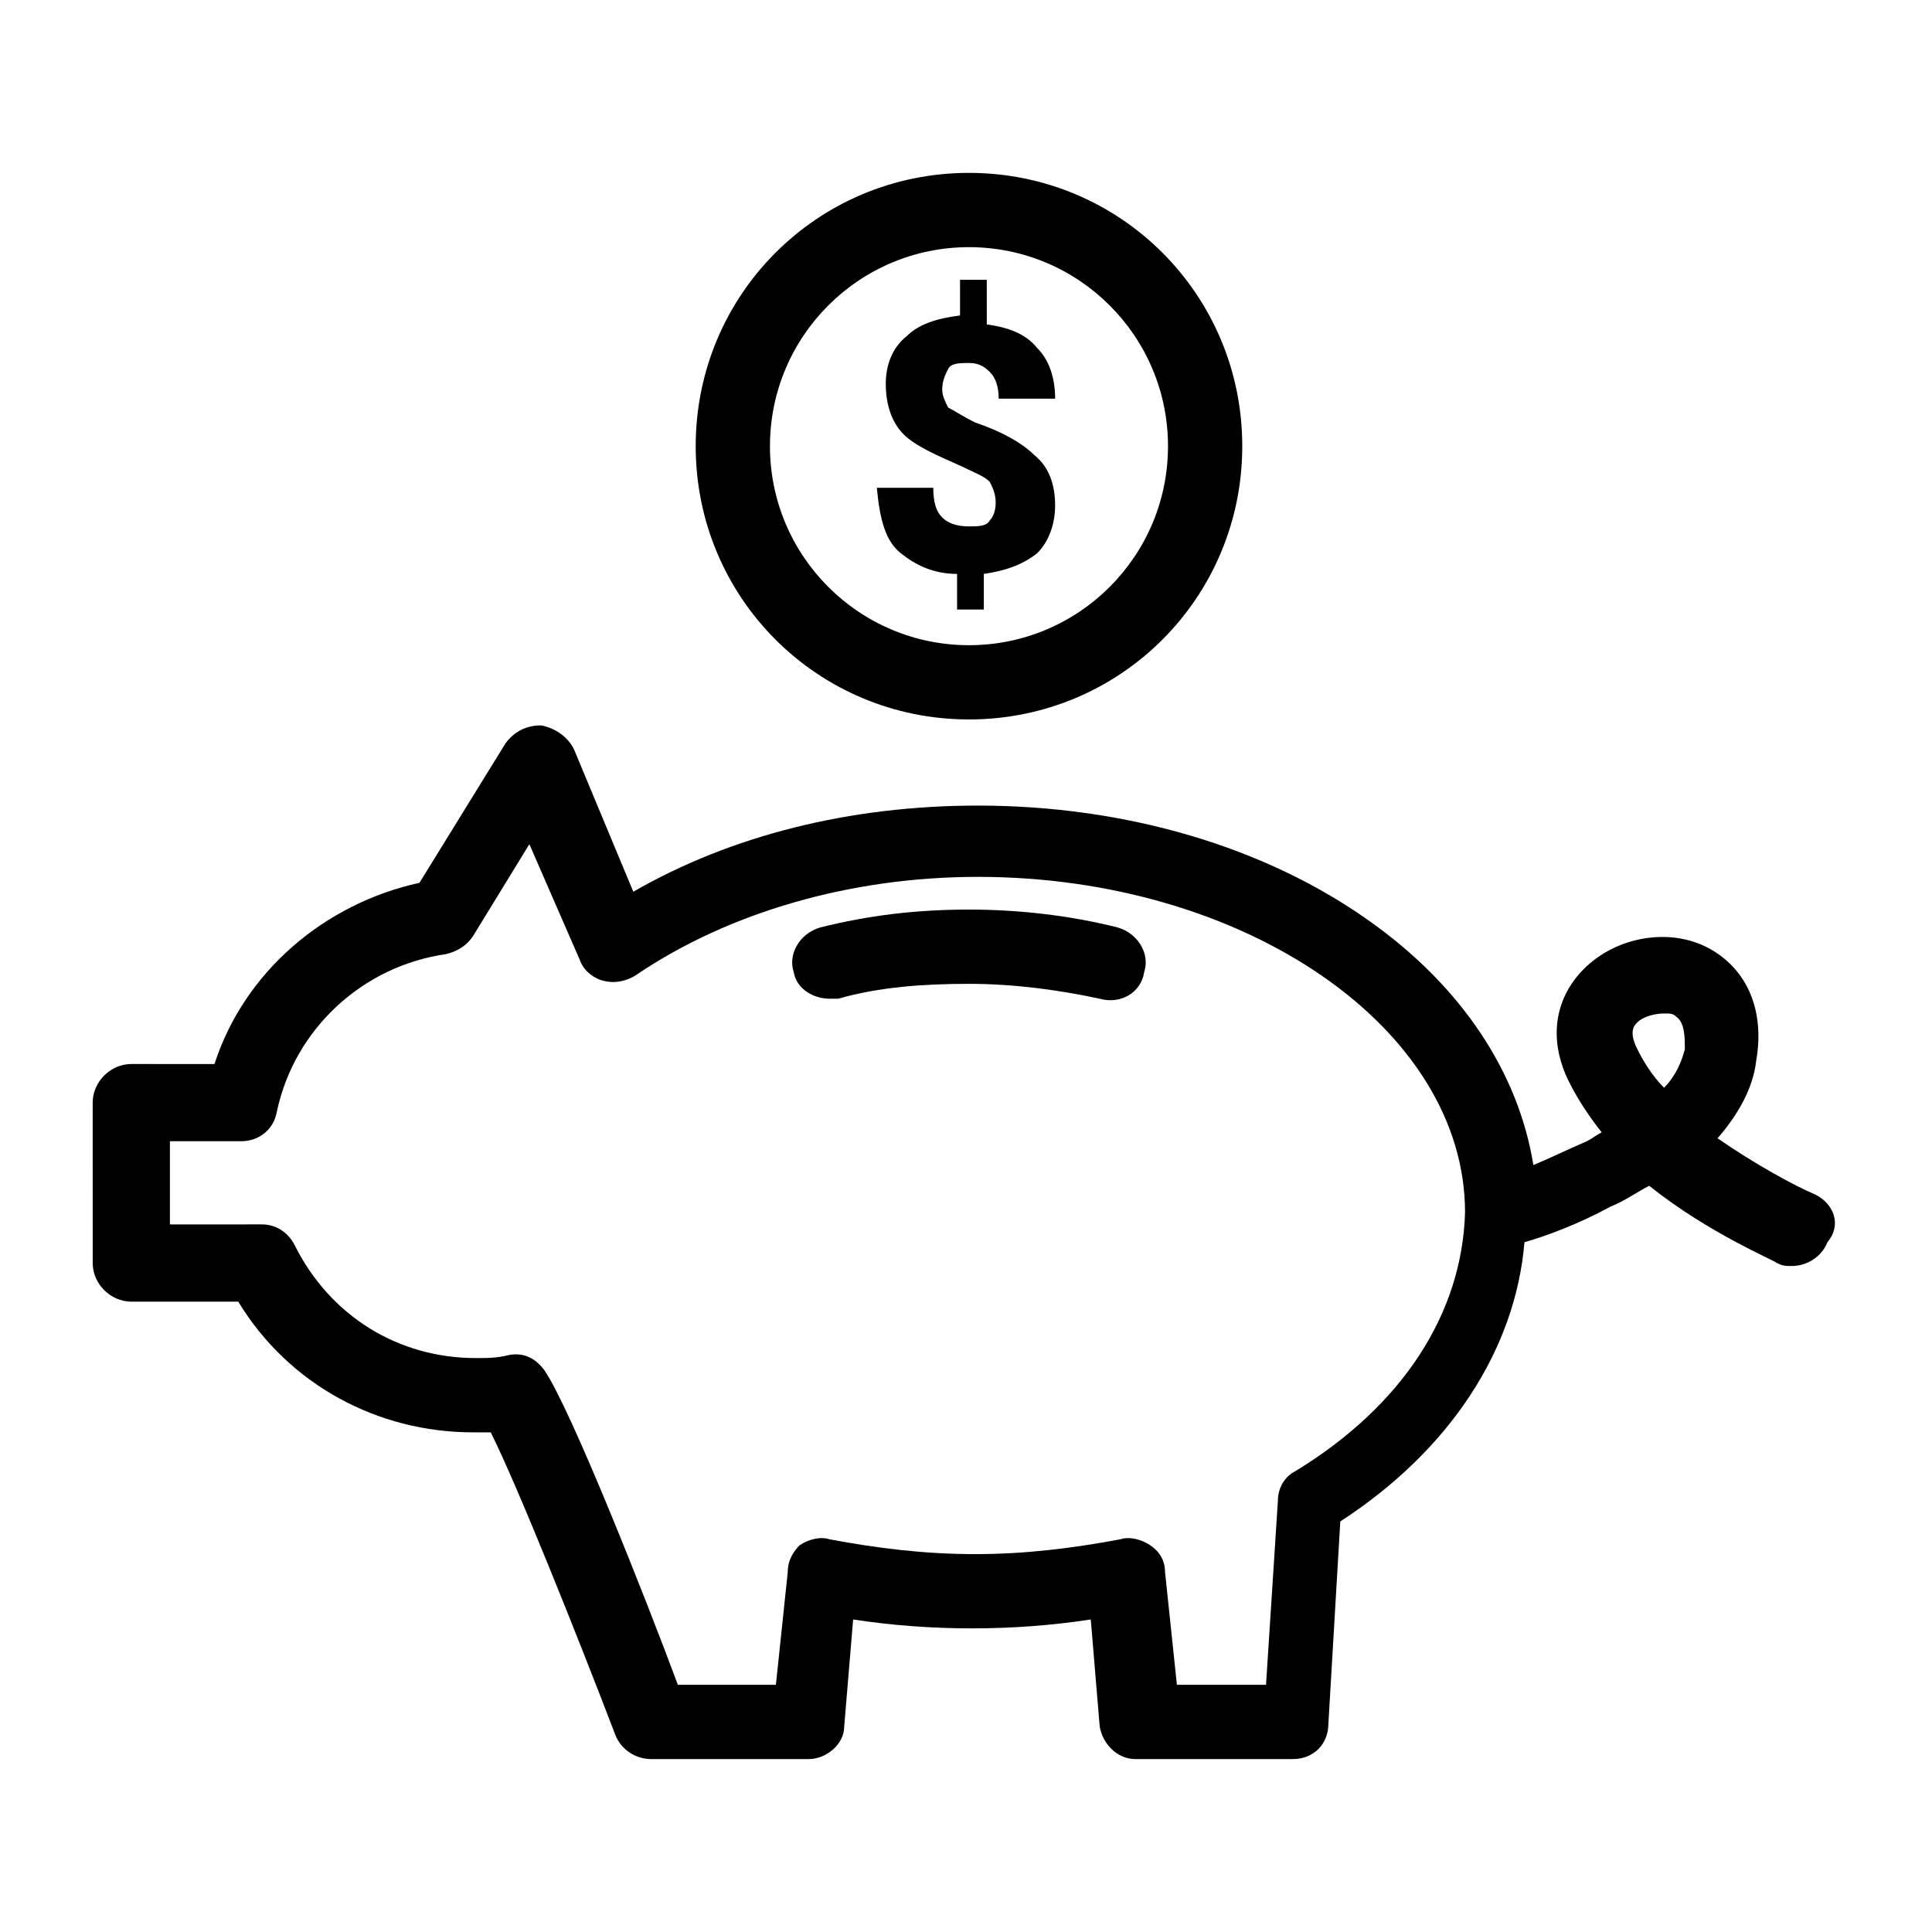 <?xml version="1.0" encoding="UTF-8"?>
<!-- The Best Svg Icon site in the world: iconSvg.co, Visit us! https://iconsvg.co -->
<svg fill="#000000" width="800px" height="800px" version="1.1" viewBox="144 144 512 512" xmlns="http://www.w3.org/2000/svg">
 <g>
  <path d="m382.68 290.58c3.938 3.148 8.66 5.512 14.957 5.512v9.445h7.086v-9.445c5.512-0.789 10.234-2.363 14.168-5.512 3.148-3.148 4.723-7.871 4.723-12.594 0-5.512-1.574-10.234-5.512-13.383-3.148-3.148-8.66-6.297-15.742-8.66-3.148-1.574-5.512-3.148-7.086-3.938-0.789-1.574-1.574-3.148-1.574-4.723 0-2.363 0.789-3.938 1.574-5.512 0.789-1.574 3.148-1.574 5.512-1.574 2.363 0 3.938 0.789 5.512 2.363 1.574 1.574 2.363 3.938 2.363 7.086h14.957c0-5.512-1.574-10.234-4.723-13.383-3.148-3.938-7.871-5.512-13.383-6.297l-0.004-11.809h-7.086v9.445c-6.297 0.789-11.02 2.363-14.168 5.512-3.938 3.148-5.512 7.871-5.512 12.594 0 5.512 1.574 10.234 4.723 13.383 3.148 3.148 8.66 5.512 15.742 8.66 3.148 1.574 5.512 2.363 7.086 3.938 0.789 1.574 1.574 3.148 1.574 5.512s-0.789 3.938-1.574 4.723c-0.789 1.574-3.148 1.574-5.512 1.574-3.148 0-5.512-0.789-7.086-2.363-1.574-1.574-2.363-3.938-2.363-7.871h-14.957c0.793 8.656 2.367 14.168 6.305 17.316z"/>
  <path d="m400.79 334.66c40.148 0 72.422-32.273 72.422-72.422 0-40.148-32.273-72.422-72.422-72.422-40.148 0-72.422 32.273-72.422 72.422 0 40.148 32.273 72.422 72.422 72.422zm0-125.16c29.125 0 52.742 23.617 52.742 52.742s-23.617 52.742-52.742 52.742-52.742-23.617-52.742-52.742 23.617-52.742 52.742-52.742z"/>
  <path d="m625.14 460.61c-5.512-2.363-15.742-7.871-25.977-14.957 5.512-6.297 9.445-13.383 10.234-20.469 2.363-13.383-2.363-24.402-12.594-29.914-10.234-5.512-24.402-3.148-33.062 5.512-7.871 7.871-9.445 18.895-3.938 29.914 2.363 4.723 5.512 9.445 8.66 13.383-1.574 0.789-2.363 1.574-3.938 2.363-5.512 2.363-10.234 4.723-14.168 6.297-3.938-24.402-18.895-47.23-43.297-64.551-27.551-19.68-64.551-30.699-103.91-30.699-33.852 0-65.336 7.871-91.316 22.828l-15.742-37.785c-1.574-3.148-4.723-5.512-8.66-6.297-3.938 0-7.086 1.574-9.445 4.723l-22.828 37c-25.191 5.512-46.445 23.617-54.316 48.02l-22.047-0.004c-5.512 0-10.234 4.723-10.234 10.234l0.004 42.508c0 5.512 4.723 10.234 10.234 10.234h28.34c13.383 22.043 37 34.637 62.188 34.637h4.723c7.086 14.168 22.828 53.531 33.062 80.293 1.574 3.938 5.512 6.297 9.445 6.297h41.723c4.723 0 9.445-3.938 9.445-8.66l2.363-28.34c20.469 3.148 42.508 3.148 62.977 0l2.363 28.34c0.789 4.723 4.723 8.66 9.445 8.66h41.723c5.512 0 9.445-3.938 9.445-9.445l3.148-53.531c29.125-18.895 46.445-45.656 48.805-73.996 5.512-1.574 14.168-4.723 22.828-9.445 3.938-1.574 7.086-3.938 10.234-5.512 15.742 12.594 33.062 19.68 33.852 20.469 1.574 0.789 2.363 0.789 3.938 0.789 3.938 0 7.871-2.363 9.445-6.297 3.934-4.727 1.574-10.234-3.152-12.598zm-137.76 73.211c-3.148 1.574-4.723 4.723-4.723 7.871l-3.148 48.805h-23.617l-3.148-29.914c0-3.148-1.574-5.512-3.938-7.086-2.363-1.574-5.512-2.363-7.871-1.574-12.594 2.363-25.191 3.938-38.574 3.938s-25.977-1.574-38.574-3.938c-2.363-0.789-5.512 0-7.871 1.574-1.574 1.578-3.148 3.938-3.148 7.086l-3.148 29.914h-25.977c-7.871-21.254-28.34-73.211-35.426-83.445-2.363-3.148-5.512-4.723-9.445-3.938-3.148 0.789-5.512 0.789-8.66 0.789-20.469 0-38.574-11.02-48.02-29.914-1.574-3.148-4.723-5.512-8.66-5.512l-24.402 0.004v-22.043h18.895c4.723 0 8.66-3.148 9.445-7.871 4.723-22.043 22.828-38.574 44.871-41.723 3.148-0.789 5.512-2.363 7.086-4.723l14.957-24.402 13.383 30.699c0.789 2.363 3.148 4.723 6.297 5.512 3.148 0.789 6.297 0 8.66-1.574 24.402-16.531 56.68-25.977 90.527-25.977 70.848 0 129.1 40.148 129.1 88.953-0.789 26.766-16.531 51.168-44.871 68.488zm103.12-111.79c-0.789 3.148-2.363 7.086-5.512 10.234-3.148-3.148-5.512-7.086-7.086-10.234-2.363-4.723-0.789-6.297 0-7.086 1.574-1.574 4.723-2.363 7.086-2.363 1.574 0 2.363 0 3.148 0.789 2.363 1.578 2.363 5.512 2.363 8.66z"/>
  <path d="m440.14 389.77c-12.594-3.148-25.977-4.723-39.359-4.723-14.168 0-26.766 1.574-39.359 4.723-5.512 1.574-8.66 7.086-7.086 11.809 0.789 4.723 5.512 7.086 9.445 7.086h2.363c11.02-3.148 22.828-3.938 34.637-3.938s23.617 1.574 34.637 3.938c5.512 1.574 11.02-1.574 11.809-7.086 1.574-4.723-1.574-10.234-7.086-11.809z"/>
 </g>
</svg>